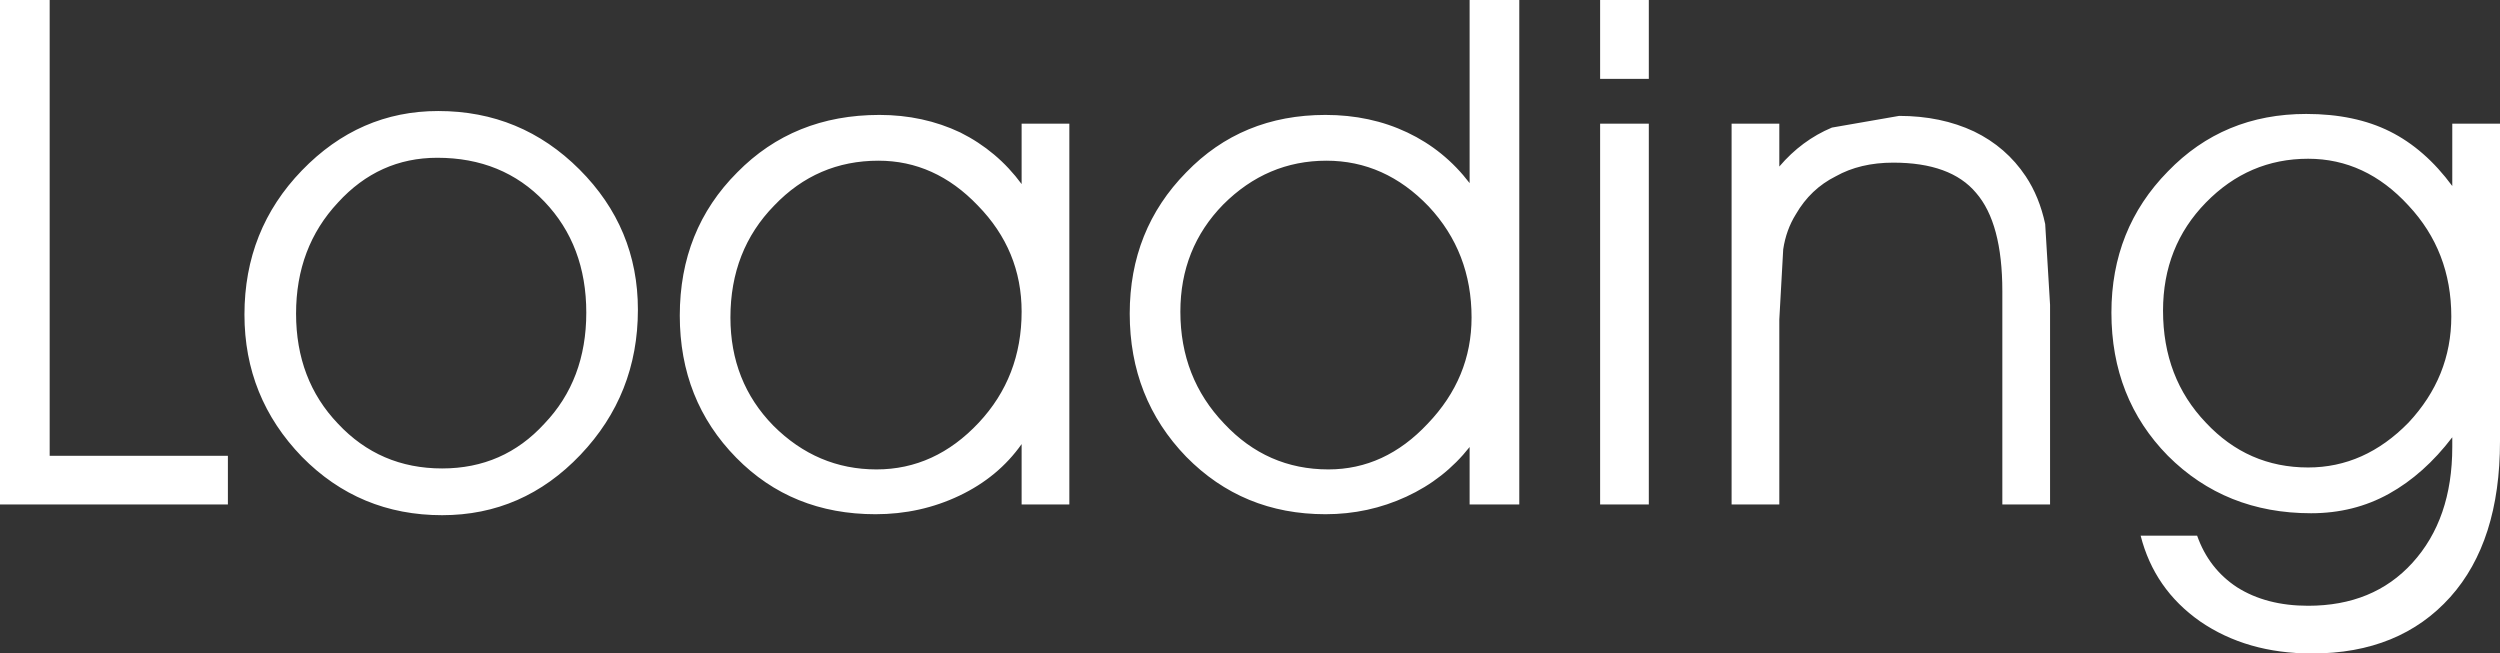 <?xml version="1.0" encoding="UTF-8" standalone="no"?>
<svg xmlns:xlink="http://www.w3.org/1999/xlink" height="33.55px" width="128.35px" xmlns="http://www.w3.org/2000/svg">
  <rect width="100%" height="100%" fill="#333333" stroke="none"/>
  <g transform="matrix(1.0, 0.0, 0.0, 1.0, -6.65, -238.95)">
    <path d="M135.0 245.3 L135.0 261.6 Q135.0 266.75 132.45 269.6 129.85 272.5 125.35 272.5 122.0 272.5 119.6 270.85 117.25 269.2 116.55 266.45 L119.45 266.45 Q120.05 268.15 121.5 269.1 123.0 270.05 125.15 270.05 128.5 270.05 130.5 267.85 132.55 265.6 132.55 261.9 L132.55 261.4 Q131.1 263.3 129.3 264.3 127.5 265.3 125.3 265.3 120.9 265.3 117.95 262.35 115.05 259.4 115.05 255.0 115.05 250.7 117.95 247.75 120.8 244.8 125.05 244.8 127.55 244.8 129.35 245.7 131.15 246.6 132.55 248.5 L132.55 245.3 135.0 245.3 M98.0 245.3 L98.0 247.5 Q99.15 246.15 100.7 245.5 L104.15 244.9 Q106.3 244.9 108.0 245.7 109.65 246.5 110.65 248.0 111.35 249.05 111.65 250.45 L111.9 254.6 111.9 264.85 109.45 264.85 109.45 253.9 Q109.45 250.4 108.1 248.85 106.8 247.3 103.85 247.3 102.15 247.3 100.9 248.0 99.6 248.65 98.85 249.95 98.35 250.75 98.2 251.75 L98.0 255.35 98.0 264.85 95.55 264.85 95.55 245.3 98.0 245.3 M84.65 238.95 L84.65 264.85 82.1 264.85 82.1 261.9 Q80.8 263.55 78.85 264.45 76.9 265.35 74.7 265.35 70.45 265.35 67.55 262.4 64.65 259.4 64.65 255.05 64.65 250.75 67.55 247.8 70.4 244.85 74.7 244.85 77.0 244.85 78.9 245.75 80.8 246.65 82.1 248.35 L82.1 238.95 84.65 238.95 M91.3 245.3 L91.3 264.85 88.8 264.85 88.8 245.3 91.3 245.3 M91.3 243.0 L88.8 243.0 88.8 238.95 91.3 238.95 91.3 243.0 M117.7 254.9 Q117.7 258.35 119.9 260.65 122.05 262.95 125.15 262.95 128.05 262.95 130.3 260.65 132.5 258.3 132.5 255.2 132.5 251.85 130.3 249.5 128.1 247.1 125.15 247.1 122.1 247.1 119.9 249.35 117.7 251.6 117.7 254.9 M61.55 245.3 L61.55 264.85 59.1 264.85 59.1 261.75 Q57.9 263.45 55.9 264.4 53.9 265.35 51.6 265.35 47.3 265.35 44.45 262.45 41.55 259.5 41.55 255.15 41.55 250.75 44.5 247.8 47.4 244.85 51.8 244.85 54.05 244.85 55.95 245.75 57.85 246.7 59.1 248.4 L59.1 245.3 61.55 245.3 M9.2 238.95 L9.2 262.35 18.35 262.35 18.35 264.85 6.65 264.85 6.65 238.95 9.2 238.95 M39.4 254.85 Q39.4 259.2 36.45 262.3 33.5 265.4 29.35 265.4 25.1 265.4 22.15 262.4 19.2 259.35 19.2 255.1 19.2 250.75 22.15 247.7 25.1 244.65 29.15 244.65 33.4 244.65 36.4 247.65 39.4 250.65 39.4 254.85 M34.6 249.3 Q32.45 247.05 29.1 247.05 26.1 247.05 24.0 249.35 21.85 251.65 21.85 255.05 21.85 258.45 24.0 260.7 26.15 263.0 29.35 263.0 32.5 263.0 34.6 260.7 36.75 258.45 36.75 255.0 36.75 251.55 34.6 249.3 M74.85 263.05 Q77.75 263.05 79.95 260.7 82.2 258.35 82.2 255.25 82.2 251.9 80.0 249.55 77.75 247.2 74.75 247.2 71.7 247.2 69.45 249.45 67.25 251.7 67.25 254.95 67.25 258.35 69.5 260.7 71.7 263.05 74.85 263.05 M56.85 249.5 Q54.65 247.2 51.75 247.2 48.6 247.2 46.4 249.5 44.15 251.8 44.15 255.25 44.15 258.55 46.35 260.8 48.6 263.05 51.65 263.05 54.65 263.05 56.9 260.65 59.1 258.3 59.1 254.95 59.1 251.8 56.85 249.5" fill="#ffffff" fill-rule="evenodd" stroke="none"/>
  </g>
</svg>
